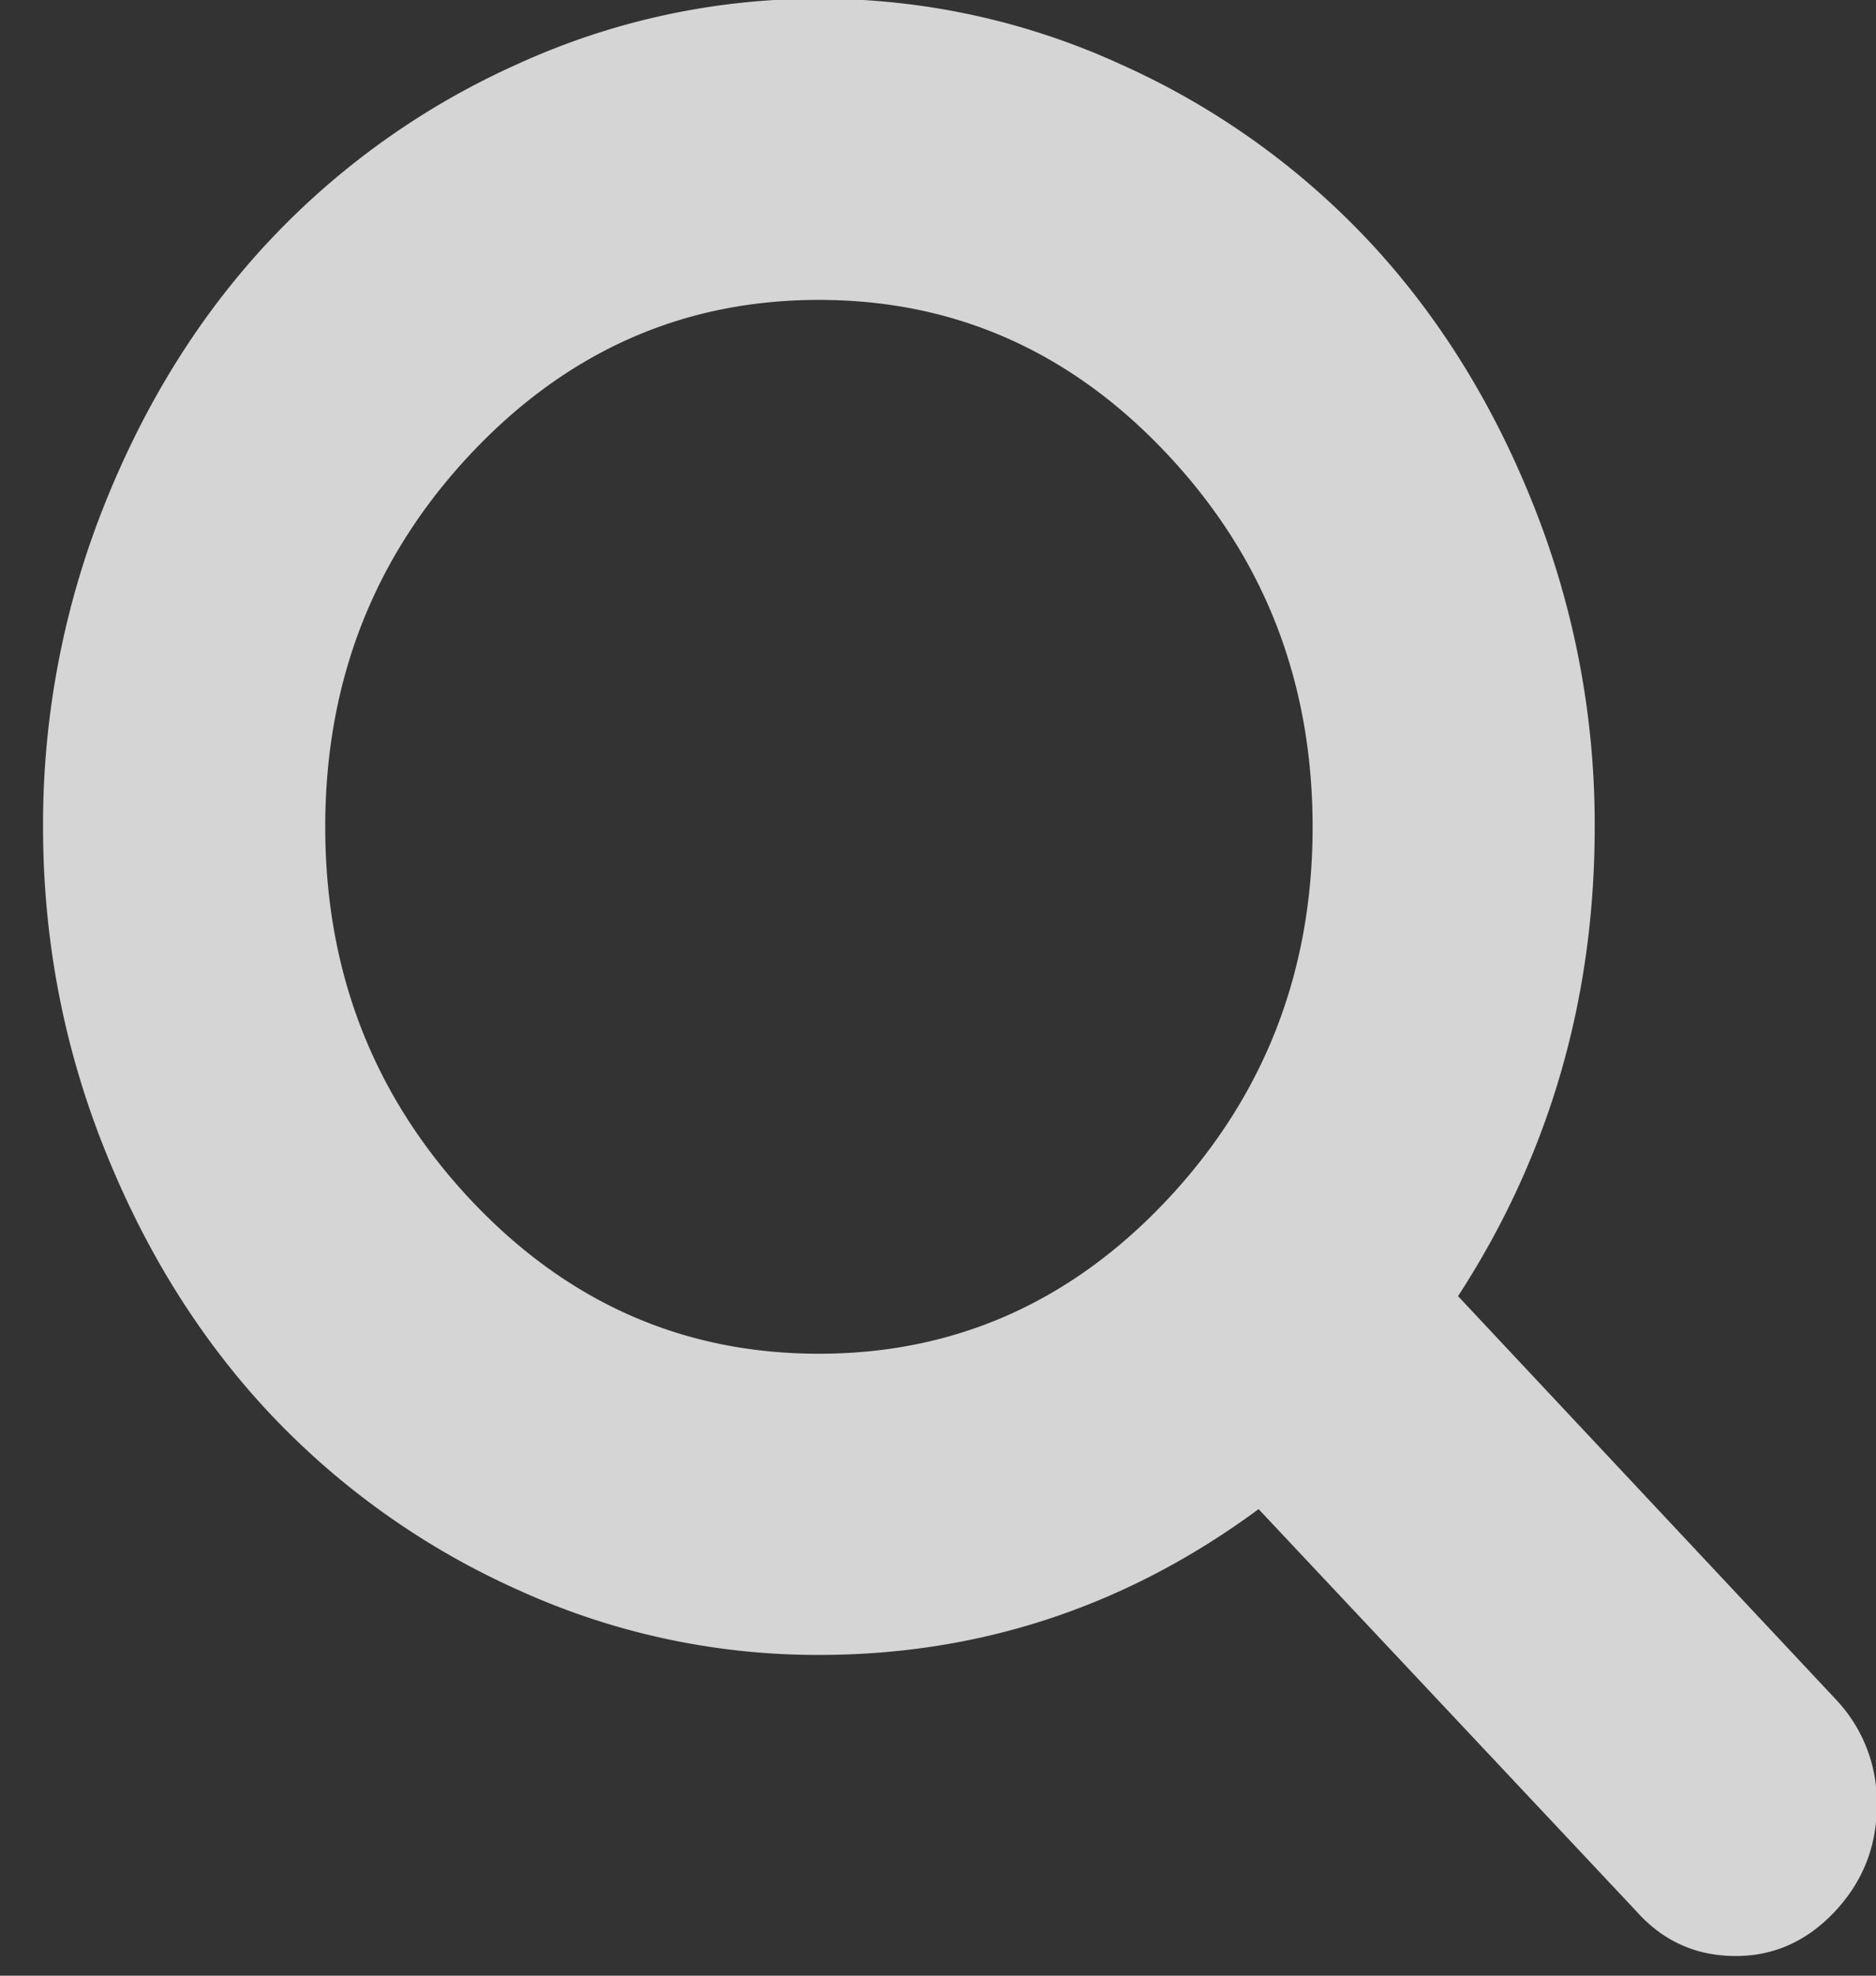 <svg xmlns="http://www.w3.org/2000/svg" xmlns:xlink="http://www.w3.org/1999/xlink" width="19" height="20" viewBox="0 0 19 20"><rect x="0" y="0" width="19" height="20" fill="#333333" stroke="none"/><defs><path id="eshqa" d="M1504.294 347.704c-1.377 0-2.554-.52-3.533-1.564-.978-1.045-1.467-2.3-1.467-3.769 0-1.47.489-2.725 1.467-3.77.979-1.043 2.156-1.565 3.533-1.565 1.376 0 2.554.522 3.532 1.566.979 1.044 1.468 2.3 1.468 3.77 0 1.467-.49 2.723-1.468 3.768-.978 1.043-2.156 1.564-3.532 1.564zm6.473-.583c.923-1.42 1.384-3.004 1.384-4.75a8.71 8.71 0 0 0-.62-3.257c-.412-1.036-.97-1.93-1.673-2.68a7.835 7.835 0 0 0-2.512-1.785 7.312 7.312 0 0 0-3.052-.662 7.31 7.31 0 0 0-3.053.662 7.832 7.832 0 0 0-2.51 1.785c-.704.75-1.262 1.644-1.675 2.68a8.715 8.715 0 0 0-.62 3.257c0 1.133.207 2.22.62 3.255.413 1.037.971 1.93 1.674 2.68a7.855 7.855 0 0 0 2.511 1.786 7.31 7.31 0 0 0 3.053.661c1.637 0 3.121-.493 4.453-1.476l3.828 4.073c.268.3.603.451 1.005.451.386 0 .721-.15 1.004-.451.283-.303.424-.66.424-1.072a1.51 1.51 0 0 0-.413-1.073z"/></defs><g><g opacity=".79" transform="translate(-1496 -334)"><use fill="#fff" xlink:href="#eshqa"/></g></g></svg>